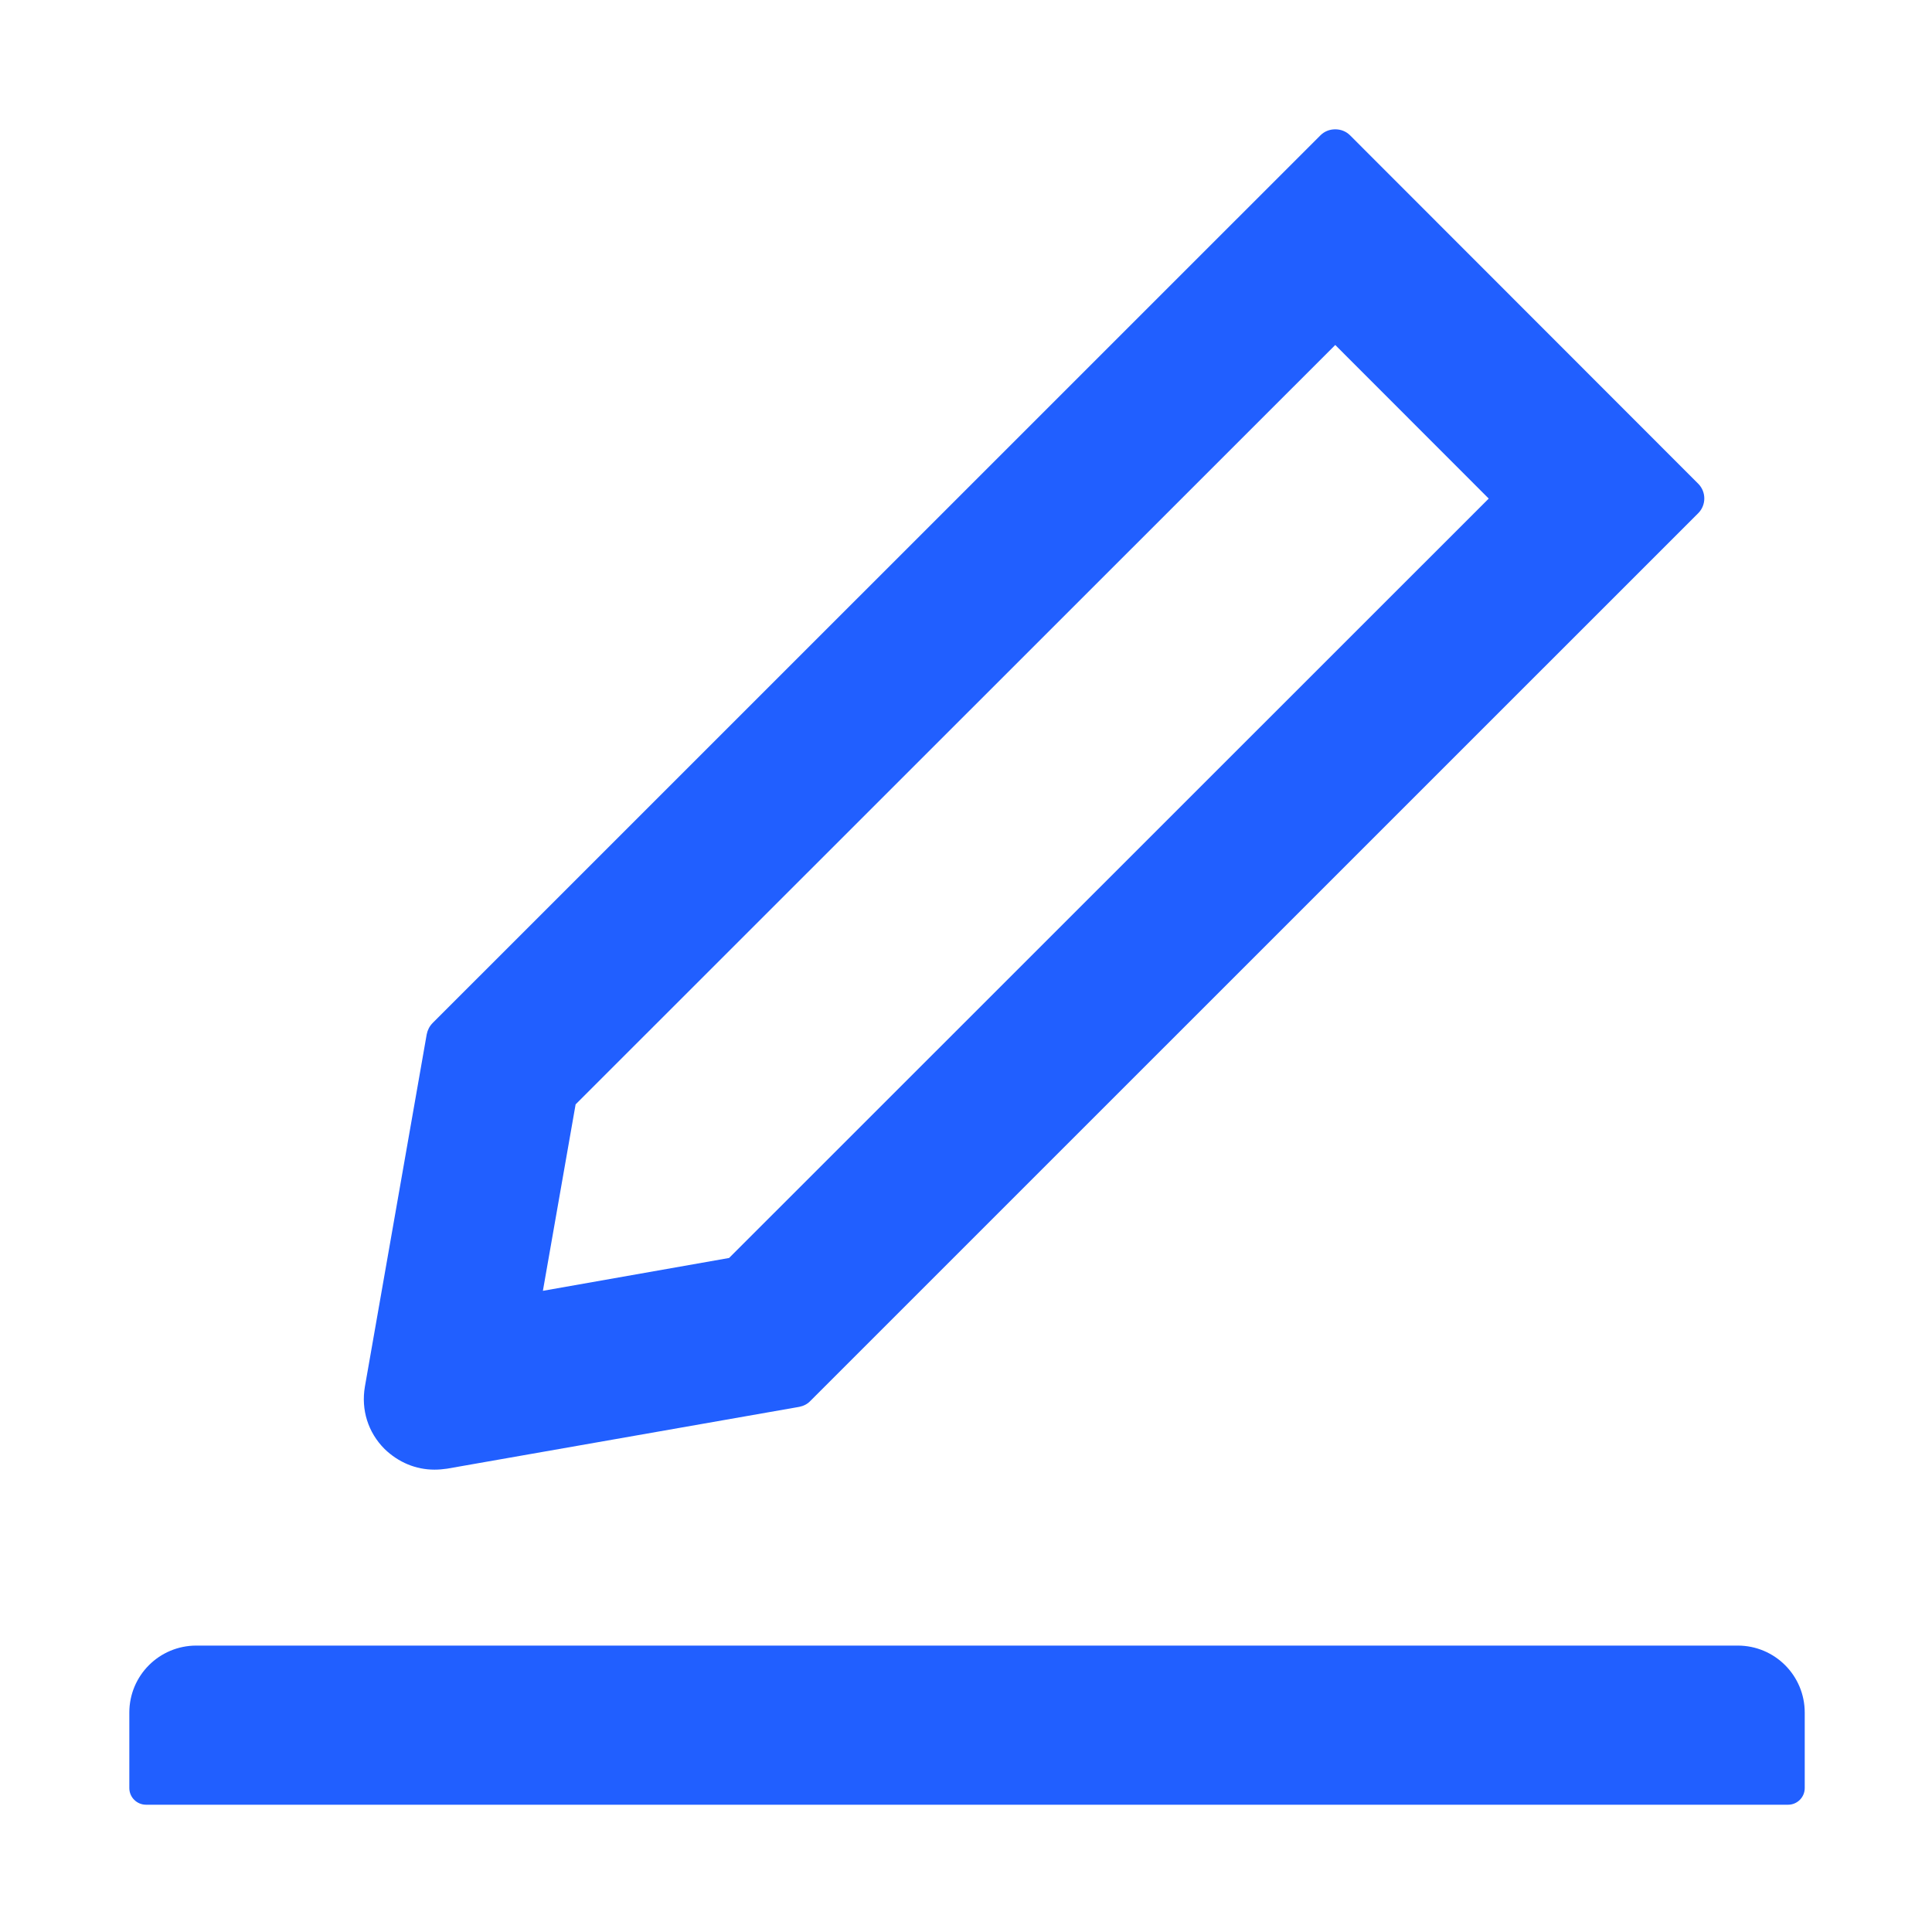 <?xml version="1.0" encoding="UTF-8"?>
<svg width="16px" height="16px" viewBox="0 0 16 16" version="1.1" xmlns="http://www.w3.org/2000/svg" xmlns:xlink="http://www.w3.org/1999/xlink">
    <title>编辑</title>
    <g id="落地页" stroke="none" stroke-width="1" fill="none" fill-rule="evenodd">
        <g id="只有号码无标签" transform="translate(-676, -306)" fill-rule="nonzero">
            <g id="编辑" transform="translate(676, 306)">
                <rect id="矩形" fill="#000000" opacity="0" x="0" y="0" width="16" height="16"></rect>
                <path d="M3.598,12.171 C3.633,12.171 3.667,12.168 3.702,12.163 L6.619,11.651 C6.654,11.644 6.687,11.628 6.711,11.602 L14.064,4.25 C14.131,4.183 14.131,4.073 14.064,4.006 L11.181,1.121 C11.148,1.088 11.105,1.071 11.058,1.071 C11.011,1.071 10.968,1.088 10.935,1.121 L3.582,8.473 C3.556,8.5 3.541,8.531 3.534,8.565 L3.022,11.483 C2.989,11.675 3.048,11.863 3.185,12 C3.3,12.111 3.444,12.171 3.598,12.171 L3.598,12.171 Z M4.767,9.146 L11.058,2.857 L12.329,4.129 L6.038,10.418 L4.496,10.69 L4.767,9.146 L4.767,9.146 Z M14.391,13.628 L1.626,13.628 C1.319,13.628 1.071,13.876 1.071,14.183 L1.071,14.808 C1.071,14.884 1.133,14.946 1.21,14.946 L14.808,14.946 C14.884,14.946 14.946,14.884 14.946,14.808 L14.946,14.183 C14.946,13.876 14.698,13.628 14.391,13.628 Z" id="形状" fill="#215FFF"></path>
            </g>
        </g>
    </g>
</svg>
